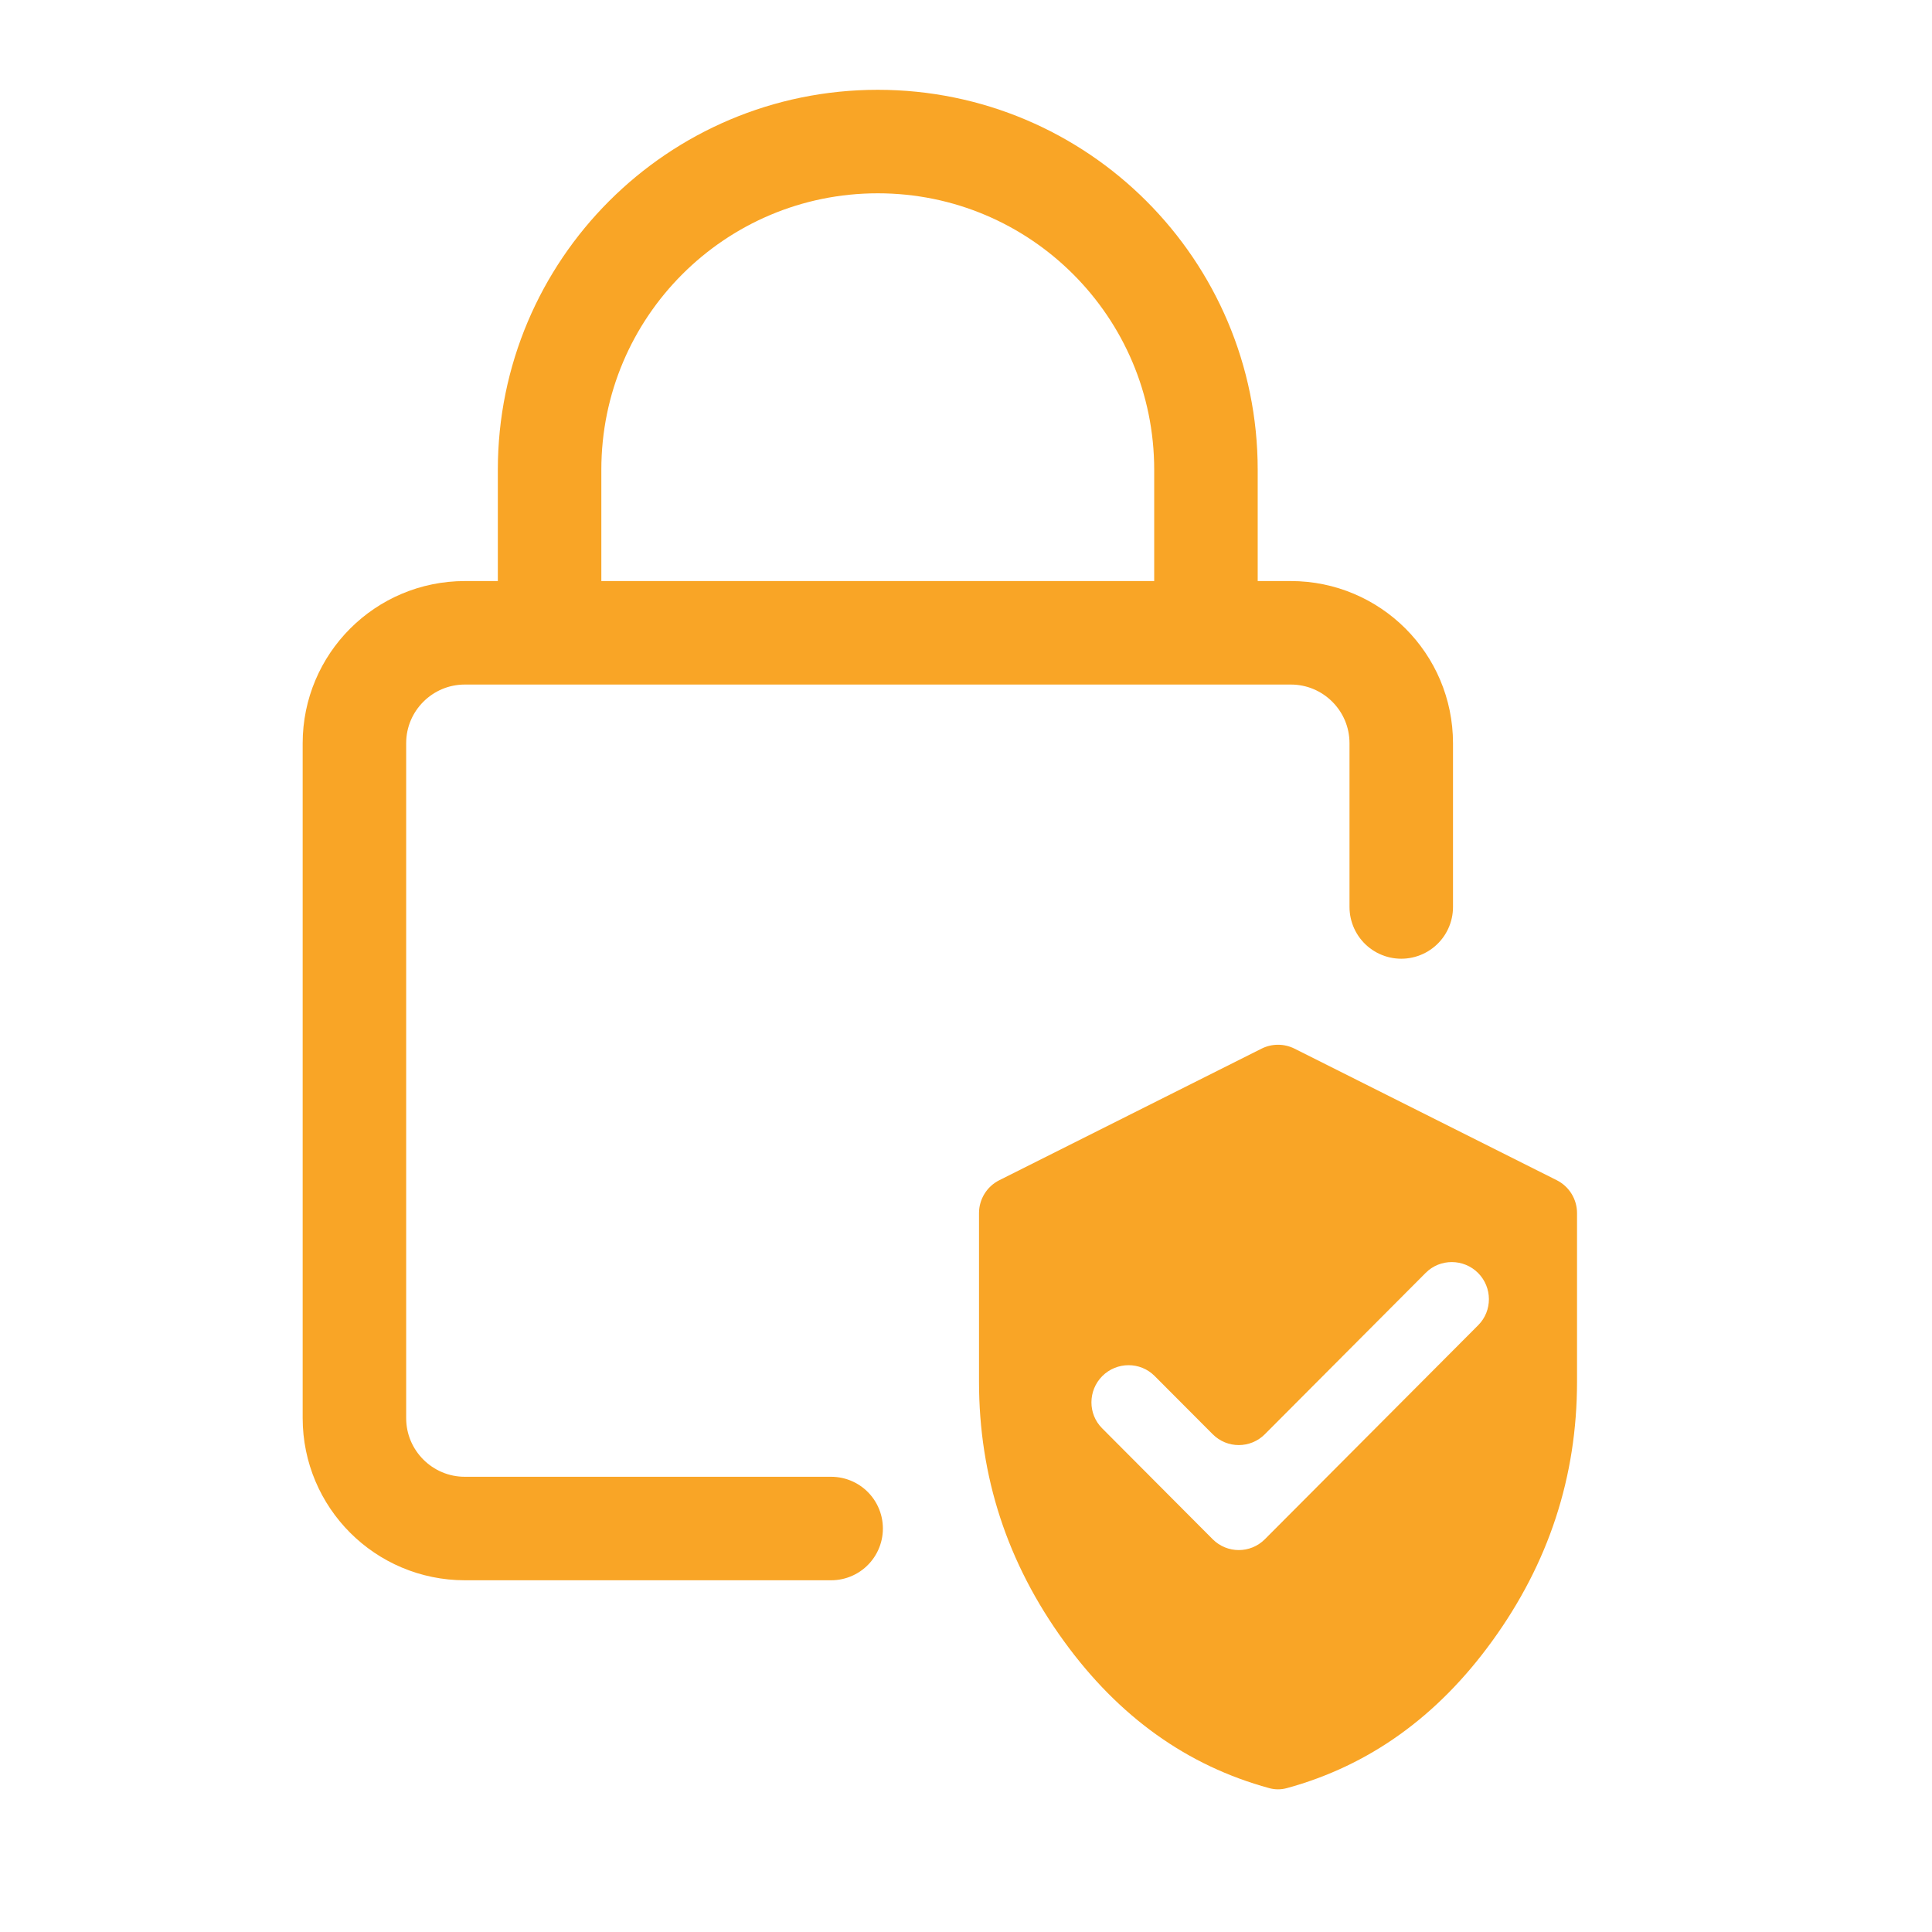 <svg width="56" height="56" viewBox="0 0 56 56" fill="none" xmlns="http://www.w3.org/2000/svg">
<path d="M40.616 26.289V21.543C40.616 19.775 39.182 18.342 37.414 18.342H13.475C11.707 18.342 10.273 19.775 10.273 21.543V41.104C10.273 42.872 11.707 44.305 13.475 44.305H24.091" stroke="#F9A526" stroke-width="3" stroke-linecap="round"/>
<path d="M15.93 18.139V13.616C15.93 8.362 20.189 4.103 25.442 4.103V4.103C30.696 4.103 34.955 8.362 34.955 13.616V18.139" stroke="#F9A526" stroke-width="3" stroke-linecap="round" stroke-linejoin="round"/>
<path d="M37.299 51.83C37.132 51.876 36.956 51.876 36.789 51.83C34.411 51.181 32.428 49.762 30.842 47.575C29.198 45.311 28.377 42.802 28.377 40.048V35.163C28.377 34.759 28.605 34.39 28.966 34.209L36.566 30.396C36.867 30.245 37.221 30.245 37.523 30.396L45.123 34.209C45.483 34.39 45.711 34.759 45.711 35.163V40.048C45.711 42.802 44.89 45.311 43.246 47.575C41.66 49.762 39.677 51.181 37.299 51.83ZM35.151 44.616C35.568 45.034 36.245 45.034 36.662 44.616L42.848 38.41C43.263 37.993 43.258 37.315 42.843 36.898C42.426 36.48 41.743 36.475 41.326 36.893L36.662 41.572C36.245 41.991 35.568 41.991 35.151 41.572L33.466 39.882C33.049 39.464 32.367 39.469 31.95 39.887C31.535 40.304 31.529 40.983 31.945 41.399L35.151 44.616Z" fill="#F9A526"/>
</svg>
